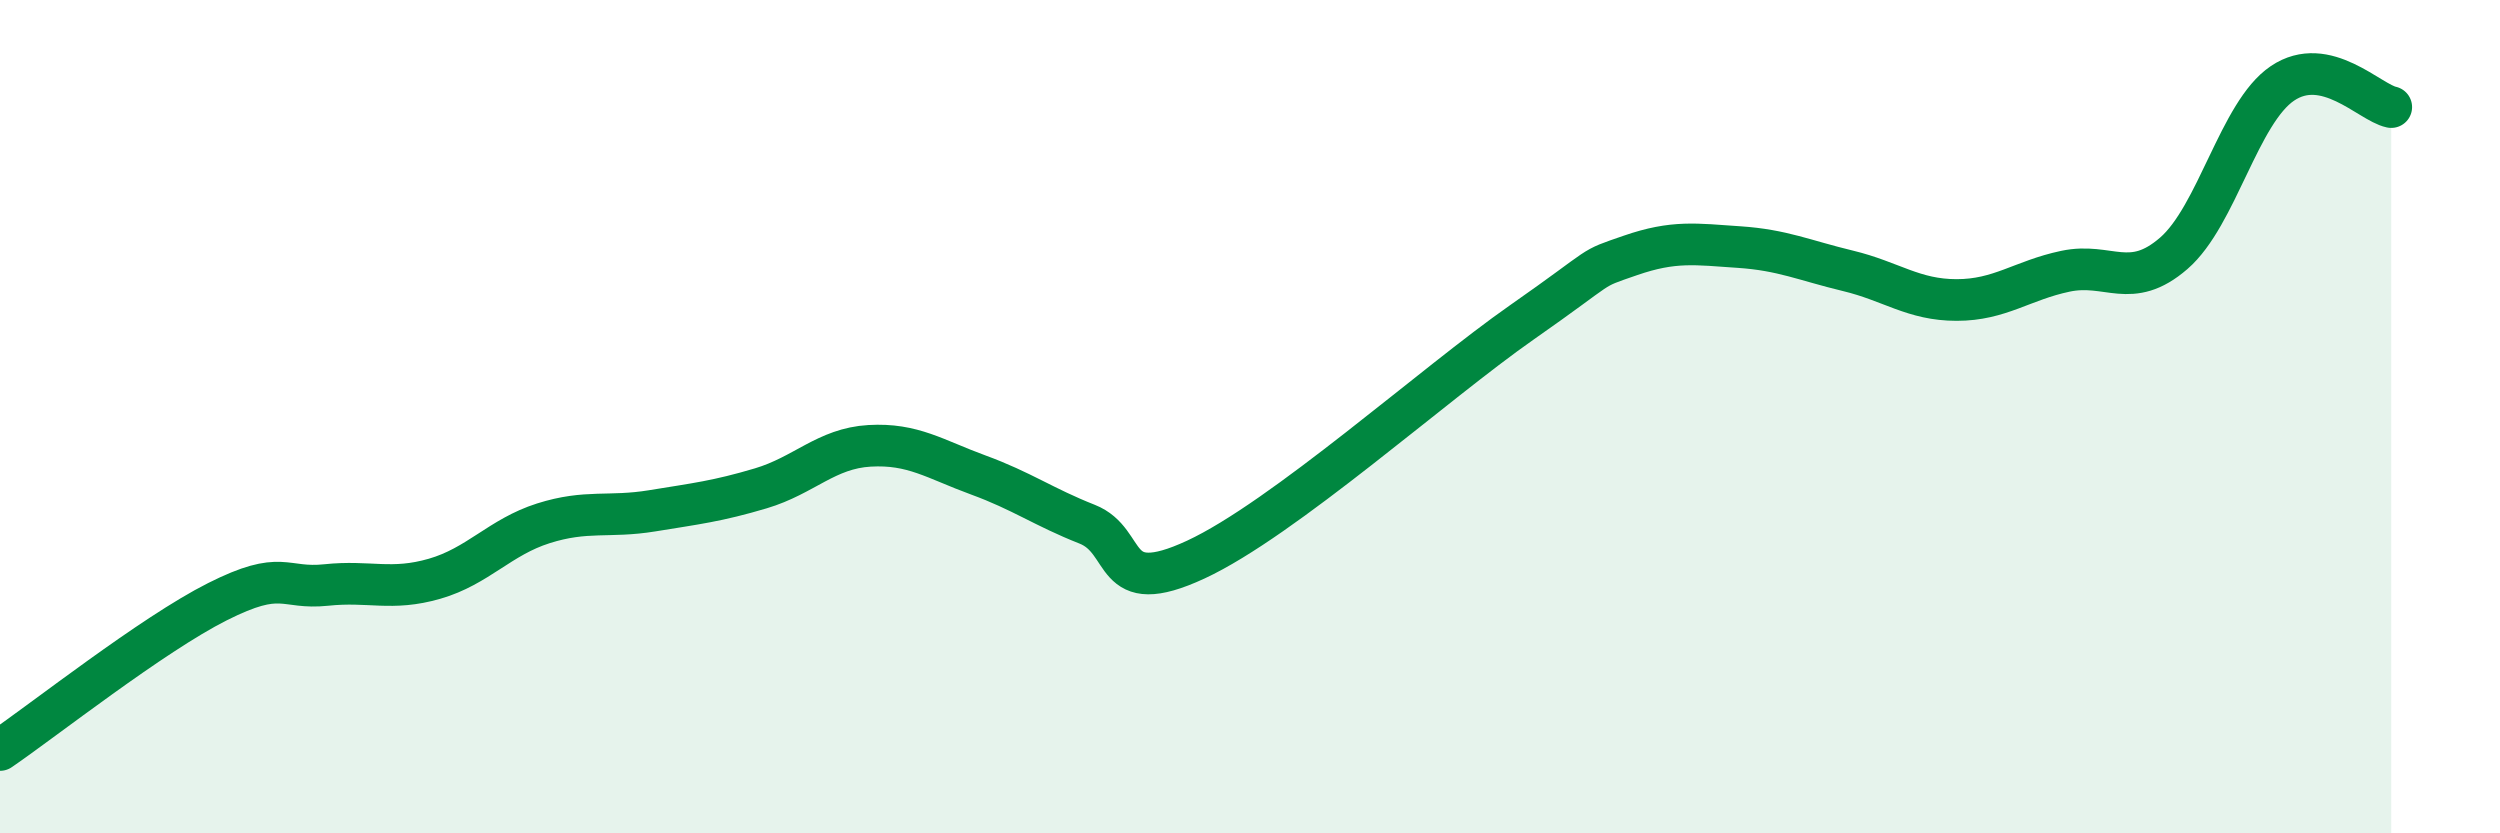 
    <svg width="60" height="20" viewBox="0 0 60 20" xmlns="http://www.w3.org/2000/svg">
      <path
        d="M 0,18 C 1.04,17.29 3.65,15.23 5.22,14.44 C 6.79,13.65 6.79,14.15 7.83,14.04 C 8.87,13.93 9.39,14.19 10.43,13.89 C 11.47,13.59 12,12.89 13.04,12.56 C 14.08,12.23 14.61,12.43 15.65,12.26 C 16.69,12.09 17.22,12.03 18.26,11.72 C 19.3,11.41 19.83,10.76 20.87,10.7 C 21.91,10.64 22.44,11.02 23.48,11.4 C 24.52,11.78 25.05,12.17 26.09,12.58 C 27.13,12.99 26.61,14.4 28.7,13.43 C 30.79,12.46 34.43,9.2 36.52,7.74 C 38.61,6.28 38.09,6.49 39.13,6.13 C 40.17,5.77 40.7,5.86 41.74,5.93 C 42.78,6 43.31,6.25 44.35,6.5 C 45.39,6.75 45.92,7.2 46.96,7.2 C 48,7.2 48.53,6.73 49.57,6.51 C 50.61,6.29 51.13,6.98 52.17,6.08 C 53.21,5.18 53.74,2.7 54.78,2 C 55.82,1.3 56.87,2.46 57.39,2.57L57.39 20L0 20Z"
        fill="#008740"
        opacity="0.1"
        stroke-linecap="round"
        stroke-linejoin="round"
      />
      <path
        d="M 0,18 C 1.04,17.29 3.65,15.23 5.22,14.44 C 6.79,13.65 6.79,14.15 7.83,14.04 C 8.87,13.93 9.39,14.19 10.43,13.89 C 11.47,13.59 12,12.89 13.04,12.56 C 14.08,12.23 14.61,12.43 15.65,12.26 C 16.69,12.09 17.22,12.03 18.26,11.72 C 19.3,11.41 19.83,10.76 20.87,10.7 C 21.91,10.64 22.44,11.02 23.48,11.4 C 24.52,11.78 25.05,12.17 26.09,12.58 C 27.13,12.99 26.61,14.4 28.7,13.43 C 30.79,12.46 34.43,9.2 36.52,7.74 C 38.61,6.28 38.09,6.49 39.13,6.13 C 40.17,5.77 40.7,5.86 41.74,5.93 C 42.78,6 43.31,6.25 44.35,6.5 C 45.39,6.75 45.92,7.2 46.96,7.2 C 48,7.2 48.53,6.73 49.57,6.51 C 50.61,6.29 51.13,6.98 52.17,6.08 C 53.21,5.18 53.74,2.7 54.78,2 C 55.82,1.3 56.87,2.46 57.39,2.57"
        stroke="#008740"
        stroke-width="1"
        fill="none"
        stroke-linecap="round"
        stroke-linejoin="round"
      />
    </svg>
  